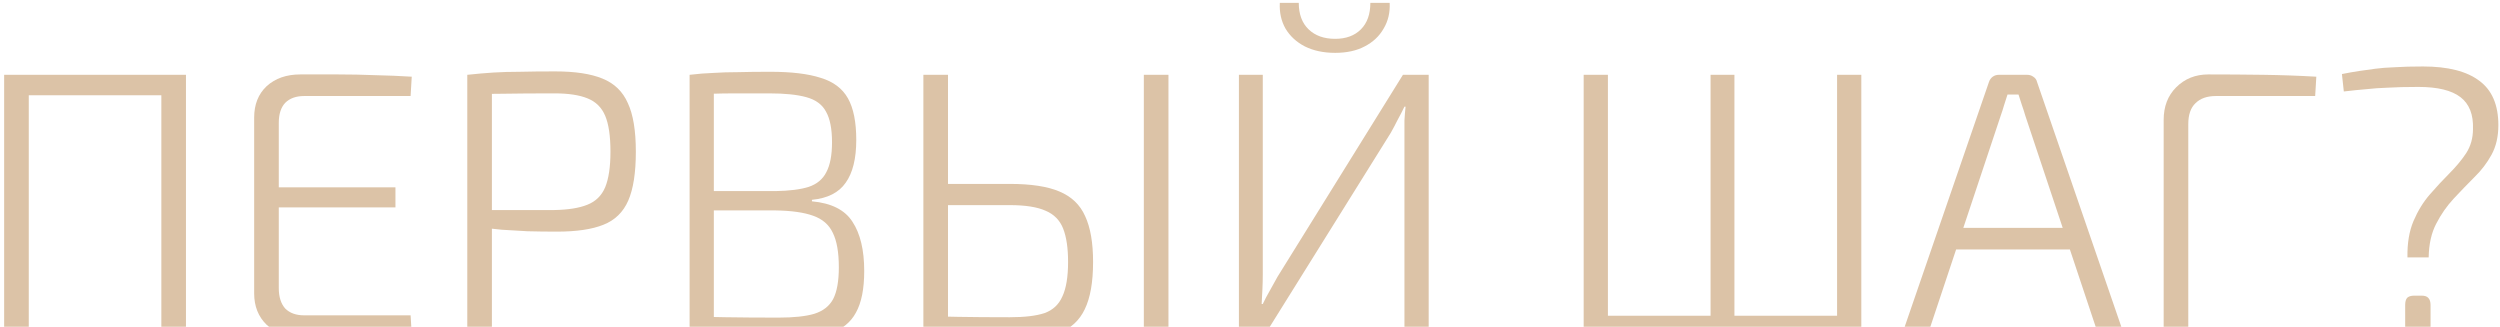 <?xml version="1.0" encoding="UTF-8"?> <svg xmlns="http://www.w3.org/2000/svg" width="528" height="69" viewBox="0 0 528 69" fill="none"><g clip-path="url(#clip0_260_1088)"><path d="M6.077 15.801V71.001H0.877V15.801H6.077ZM34.957 15.801V20.121H5.437V15.801H34.957ZM39.277 15.801V71.001H34.077V15.801H39.277Z" fill="#DCC3A7"></path><path d="M63.439 15.719C66.052 15.719 68.692 15.719 71.359 15.719C74.025 15.719 76.665 15.772 79.279 15.879C81.892 15.932 84.452 16.039 86.959 16.199L86.719 20.279H64.239C62.532 20.279 61.199 20.759 60.239 21.719C59.332 22.679 58.879 24.092 58.879 25.959V60.839C58.879 62.705 59.332 64.145 60.239 65.159C61.199 66.119 62.532 66.599 64.239 66.599H86.719L86.959 70.599C84.452 70.759 81.892 70.865 79.279 70.919C76.665 70.972 74.025 70.999 71.359 70.999C68.692 71.052 66.052 71.079 63.439 71.079C60.505 71.079 58.132 70.252 56.319 68.599C54.559 66.892 53.679 64.679 53.679 61.959V24.839C53.679 22.065 54.559 19.852 56.319 18.199C58.132 16.545 60.505 15.719 63.439 15.719ZM55.039 39.559H83.519V43.799H55.039V39.559Z" fill="#DCC3A7"></path><path d="M117.25 15.08C121.463 15.08 124.797 15.587 127.25 16.6C129.757 17.613 131.543 19.347 132.61 21.8C133.73 24.2 134.29 27.613 134.29 32.04C134.29 36.467 133.757 39.907 132.69 42.36C131.623 44.813 129.863 46.52 127.41 47.48C125.01 48.44 121.757 48.92 117.65 48.92C115.463 48.92 113.383 48.893 111.41 48.84C109.437 48.733 107.623 48.627 105.97 48.52C104.37 48.36 102.983 48.2 101.81 48.04C100.69 47.88 99.917 47.747 99.49 47.64L99.73 44.36C102.45 44.36 105.303 44.36 108.29 44.36C111.277 44.36 114.21 44.36 117.09 44.36C120.023 44.307 122.343 43.933 124.05 43.24C125.81 42.547 127.063 41.32 127.81 39.56C128.557 37.747 128.93 35.24 128.93 32.04C128.93 28.733 128.557 26.2 127.81 24.44C127.063 22.68 125.81 21.453 124.05 20.76C122.343 20.067 120.023 19.72 117.09 19.72C112.823 19.72 109.143 19.747 106.05 19.8C102.957 19.8 100.877 19.853 99.81 19.96L98.69 15.8C100.663 15.587 102.503 15.427 104.21 15.32C105.917 15.213 107.783 15.16 109.81 15.16C111.837 15.107 114.317 15.08 117.25 15.08ZM103.89 15.8V71H98.69V15.8H103.89Z" fill="#DCC3A7"></path><path d="M162.683 15.16C167.163 15.16 170.71 15.587 173.323 16.44C175.99 17.24 177.91 18.68 179.083 20.76C180.256 22.84 180.843 25.773 180.843 29.56C180.843 33.507 180.096 36.52 178.603 38.6C177.163 40.68 174.79 41.88 171.483 42.2V42.52C175.59 42.894 178.443 44.334 180.043 46.84C181.696 49.347 182.523 52.813 182.523 57.24C182.523 61.027 181.936 63.96 180.763 66.04C179.643 68.12 177.803 69.587 175.243 70.44C172.683 71.24 169.323 71.64 165.163 71.64C162.123 71.64 159.51 71.614 157.323 71.56C155.19 71.56 153.216 71.507 151.403 71.4C149.59 71.293 147.67 71.16 145.643 71L146.763 66.84C147.883 66.894 150.043 66.947 153.243 67C156.443 67.053 160.176 67.08 164.443 67.08C167.643 67.08 170.15 66.814 171.963 66.28C173.83 65.694 175.163 64.653 175.963 63.16C176.763 61.614 177.163 59.373 177.163 56.44C177.163 53.294 176.736 50.867 175.883 49.16C175.083 47.453 173.696 46.254 171.723 45.56C169.803 44.867 167.163 44.493 163.803 44.44H146.683V40.36H163.803C166.736 40.307 169.056 40.014 170.763 39.48C172.523 38.894 173.776 37.853 174.523 36.36C175.323 34.867 175.723 32.76 175.723 30.04C175.723 27.213 175.296 25.053 174.443 23.56C173.643 22.067 172.256 21.053 170.283 20.52C168.363 19.987 165.75 19.72 162.443 19.72C159.936 19.72 157.67 19.72 155.643 19.72C153.616 19.72 151.856 19.747 150.363 19.8C148.87 19.8 147.67 19.854 146.763 19.96L145.643 15.8C147.403 15.587 149.083 15.454 150.683 15.4C152.283 15.293 154.016 15.24 155.883 15.24C157.803 15.187 160.07 15.16 162.683 15.16ZM150.763 15.8V71H145.643V15.8H150.763Z" fill="#DCC3A7"></path><path d="M213.258 38.841C217.738 38.841 221.231 39.374 223.738 40.441C226.298 41.508 228.111 43.241 229.178 45.641C230.298 48.041 230.858 51.267 230.858 55.321C230.858 59.587 230.271 62.921 229.098 65.321C227.978 67.668 226.191 69.321 223.738 70.281C221.285 71.188 218.031 71.641 213.978 71.641C211.045 71.641 208.511 71.614 206.378 71.561C204.298 71.561 202.378 71.507 200.618 71.401C198.911 71.294 197.071 71.161 195.098 71.001L196.138 66.761C197.365 66.814 199.471 66.868 202.458 66.921C205.445 66.974 209.045 67.001 213.258 67.001C216.405 67.001 218.858 66.707 220.618 66.121C222.378 65.481 223.631 64.308 224.378 62.601C225.178 60.894 225.578 58.468 225.578 55.321C225.578 52.388 225.231 50.041 224.538 48.281C223.845 46.521 222.618 45.267 220.858 44.521C219.098 43.721 216.565 43.321 213.258 43.321H196.058V38.841H213.258ZM200.218 15.801V71.001H195.018V15.801H200.218ZM246.778 15.801V71.001H241.578V15.801H246.778Z" fill="#DCC3A7"></path><path d="M301.739 15.802V71.002H296.619V28.522C296.619 27.508 296.619 26.495 296.619 25.482C296.672 24.468 296.752 23.482 296.859 22.522H296.619C296.192 23.428 295.712 24.362 295.179 25.322C294.699 26.282 294.219 27.188 293.739 28.042L266.939 71.002H261.659V15.802H266.699V57.962C266.699 59.028 266.672 60.095 266.619 61.162C266.565 62.175 266.512 63.188 266.459 64.202H266.699C267.125 63.295 267.632 62.335 268.219 61.322C268.805 60.308 269.339 59.348 269.819 58.442L296.299 15.802H301.739ZM289.419 0.602H293.499C293.605 2.628 293.179 4.442 292.219 6.042C291.312 7.642 289.979 8.895 288.219 9.802C286.512 10.708 284.432 11.162 281.979 11.162C279.525 11.162 277.392 10.708 275.579 9.802C273.819 8.895 272.459 7.642 271.499 6.042C270.592 4.442 270.192 2.628 270.299 0.602H274.299C274.299 3.002 274.992 4.868 276.379 6.202C277.765 7.535 279.632 8.202 281.979 8.202C284.272 8.202 286.085 7.535 287.419 6.202C288.752 4.868 289.419 3.002 289.419 0.602Z" fill="#DCC3A7"></path><path d="M393.111 15.801V71.001H387.991V15.801H393.111ZM339.591 15.801V71.001H334.471V15.801H339.591ZM389.671 66.681V71.001H338.951L338.871 66.681H389.671ZM366.311 15.801V71.001H361.271V15.801H366.311Z" fill="#DCC3A7"></path><path d="M428.147 15.801C428.627 15.801 429.054 15.934 429.427 16.201C429.854 16.468 430.12 16.841 430.227 17.321L448.707 71.001H443.267L427.747 24.441C427.534 23.694 427.294 22.948 427.027 22.201C426.76 21.401 426.52 20.654 426.307 19.961H423.987C423.774 20.654 423.534 21.401 423.267 22.201C423.054 22.948 422.814 23.694 422.547 24.441L407.027 71.001H401.587L420.067 17.321C420.227 16.841 420.494 16.468 420.867 16.201C421.24 15.934 421.667 15.801 422.147 15.801H428.147ZM439.107 48.121V52.681H411.107V48.121H439.107Z" fill="#DCC3A7"></path><path d="M466.406 15.719C470.246 15.719 474.086 15.745 477.926 15.799C481.819 15.852 485.579 15.985 489.206 16.199L488.966 20.279H468.006C466.139 20.279 464.699 20.785 463.686 21.799C462.672 22.759 462.166 24.225 462.166 26.199V70.999H456.966V25.319C456.966 22.492 457.846 20.199 459.606 18.439C461.419 16.625 463.686 15.719 466.406 15.719Z" fill="#DCC3A7"></path><path d="M511.734 14.039C517.014 14.039 520.987 15.052 523.654 17.079C526.32 19.052 527.654 22.172 527.654 26.439C527.654 28.839 527.174 30.919 526.214 32.679C525.254 34.439 524.027 36.039 522.534 37.479C521.094 38.919 519.654 40.412 518.214 41.959C516.774 43.506 515.547 45.266 514.534 47.239C513.52 49.159 512.987 51.532 512.934 54.359H508.454C508.4 51.372 508.827 48.812 509.734 46.679C510.64 44.546 511.787 42.679 513.174 41.079C514.56 39.479 515.947 37.986 517.334 36.599C518.72 35.212 519.894 33.799 520.854 32.359C521.814 30.866 522.294 29.159 522.294 27.239C522.4 24.199 521.52 21.959 519.654 20.519C517.787 19.079 514.827 18.359 510.774 18.359C508.16 18.359 506 18.412 504.294 18.519C502.64 18.572 501.12 18.679 499.734 18.839C498.4 18.946 496.827 19.106 495.014 19.319L494.614 15.639C495.947 15.372 497.147 15.159 498.214 14.999C499.334 14.839 500.48 14.679 501.654 14.519C502.827 14.359 504.214 14.252 505.814 14.199C507.414 14.092 509.387 14.039 511.734 14.039ZM511.414 62.439C512.107 62.439 512.587 62.599 512.854 62.919C513.174 63.239 513.334 63.746 513.334 64.439V68.999C513.334 69.746 513.174 70.279 512.854 70.599C512.587 70.866 512.107 70.999 511.414 70.999H509.894C509.2 70.999 508.694 70.866 508.374 70.599C508.107 70.279 507.974 69.746 507.974 68.999V64.439C507.974 63.746 508.107 63.239 508.374 62.919C508.694 62.599 509.2 62.439 509.894 62.439H511.414Z" fill="#DCC3A7"></path></g><defs><clipPath id="clip0_260_1088"><rect width="528" height="69" fill="white"></rect></clipPath></defs></svg> 